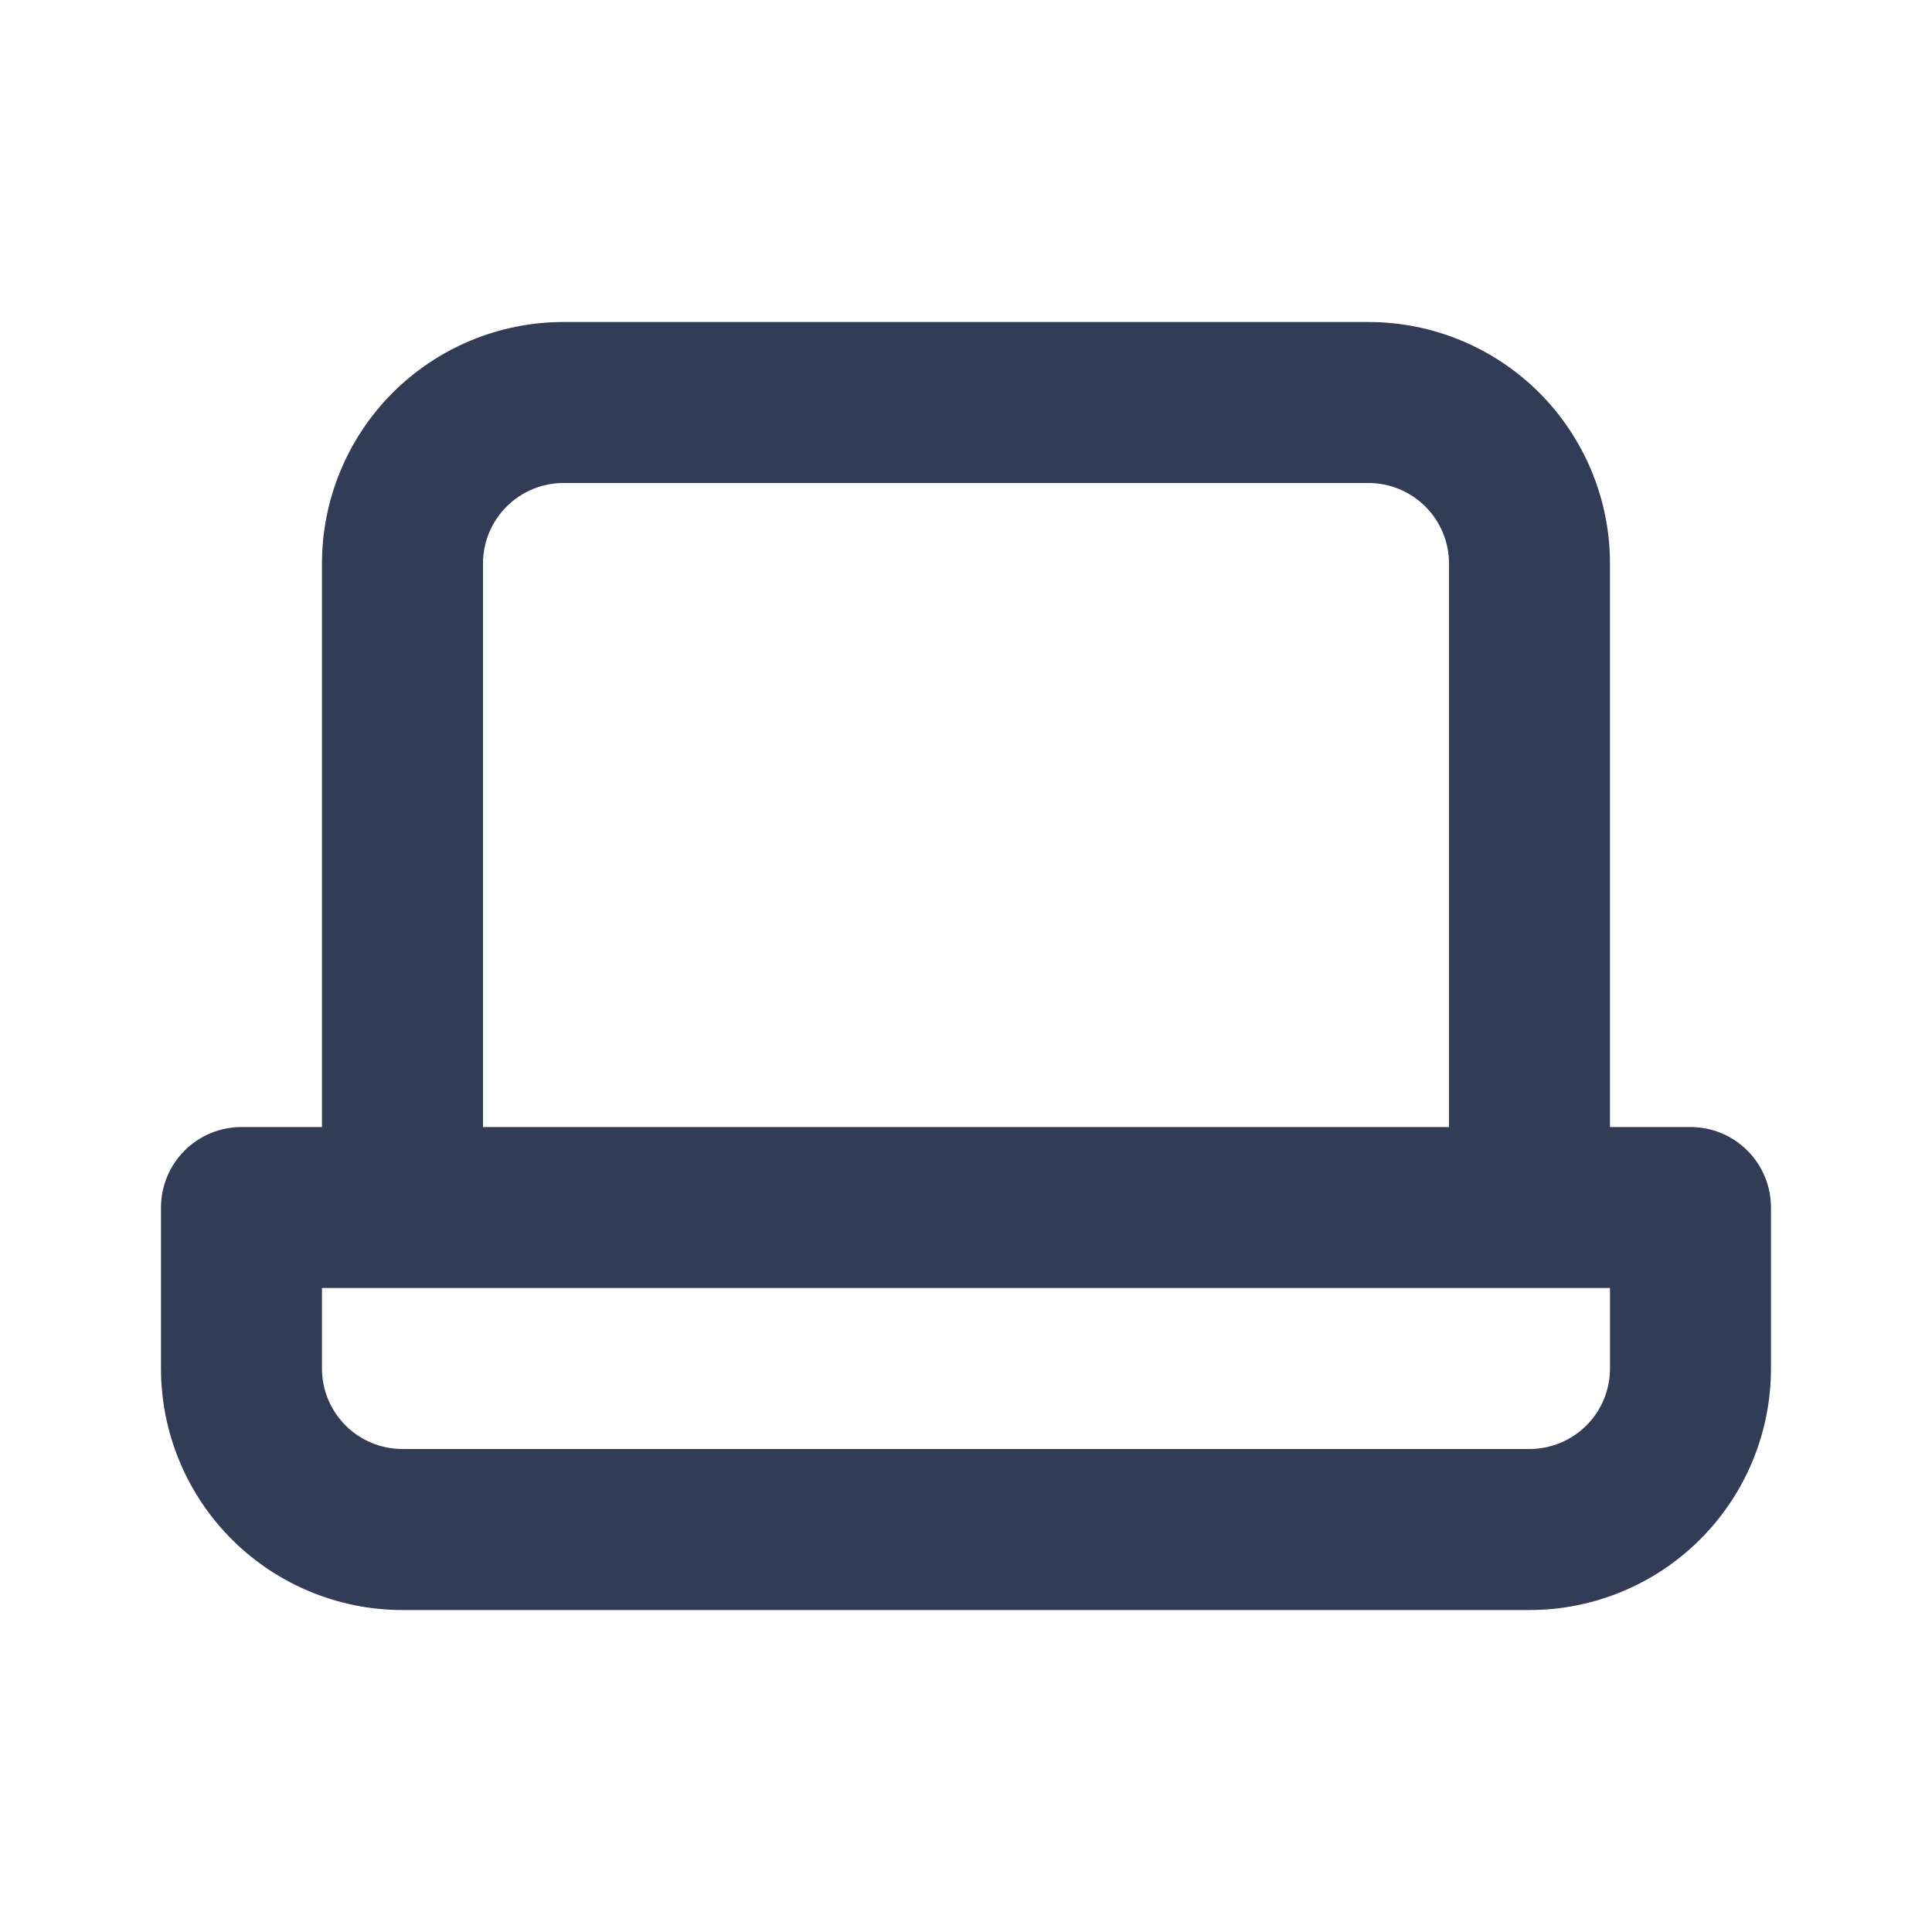 <svg width="40" height="40" viewBox="0 0 40 40" fill="none" xmlns="http://www.w3.org/2000/svg">
<path d="M35 23.334H33.333V11.667C33.333 10.341 32.806 9.069 31.869 8.131C30.931 7.194 29.659 6.667 28.333 6.667H11.666C10.34 6.667 9.068 7.194 8.131 8.131C7.193 9.069 6.666 10.341 6.666 11.667V23.334H5C4.558 23.334 4.134 23.509 3.821 23.822C3.509 24.134 3.333 24.558 3.333 25V28.334C3.333 29.66 3.86 30.931 4.797 31.869C5.735 32.807 7.007 33.334 8.333 33.334H31.666C32.992 33.334 34.264 32.807 35.202 31.869C36.14 30.931 36.666 29.66 36.666 28.334V25C36.666 24.558 36.491 24.134 36.178 23.822C35.866 23.509 35.442 23.334 35 23.334ZM10 11.667C10 11.225 10.175 10.801 10.488 10.489C10.8 10.176 11.224 10 11.666 10H28.333C28.775 10 29.199 10.176 29.512 10.489C29.824 10.801 30 11.225 30 11.667V23.334H10V11.667ZM33.333 28.334C33.333 28.776 33.157 29.2 32.845 29.512C32.532 29.825 32.108 30 31.666 30H8.333C7.891 30 7.467 29.825 7.154 29.512C6.842 29.2 6.666 28.776 6.666 28.334V26.667H33.333V28.334Z" fill="#323C56"/>
</svg>
